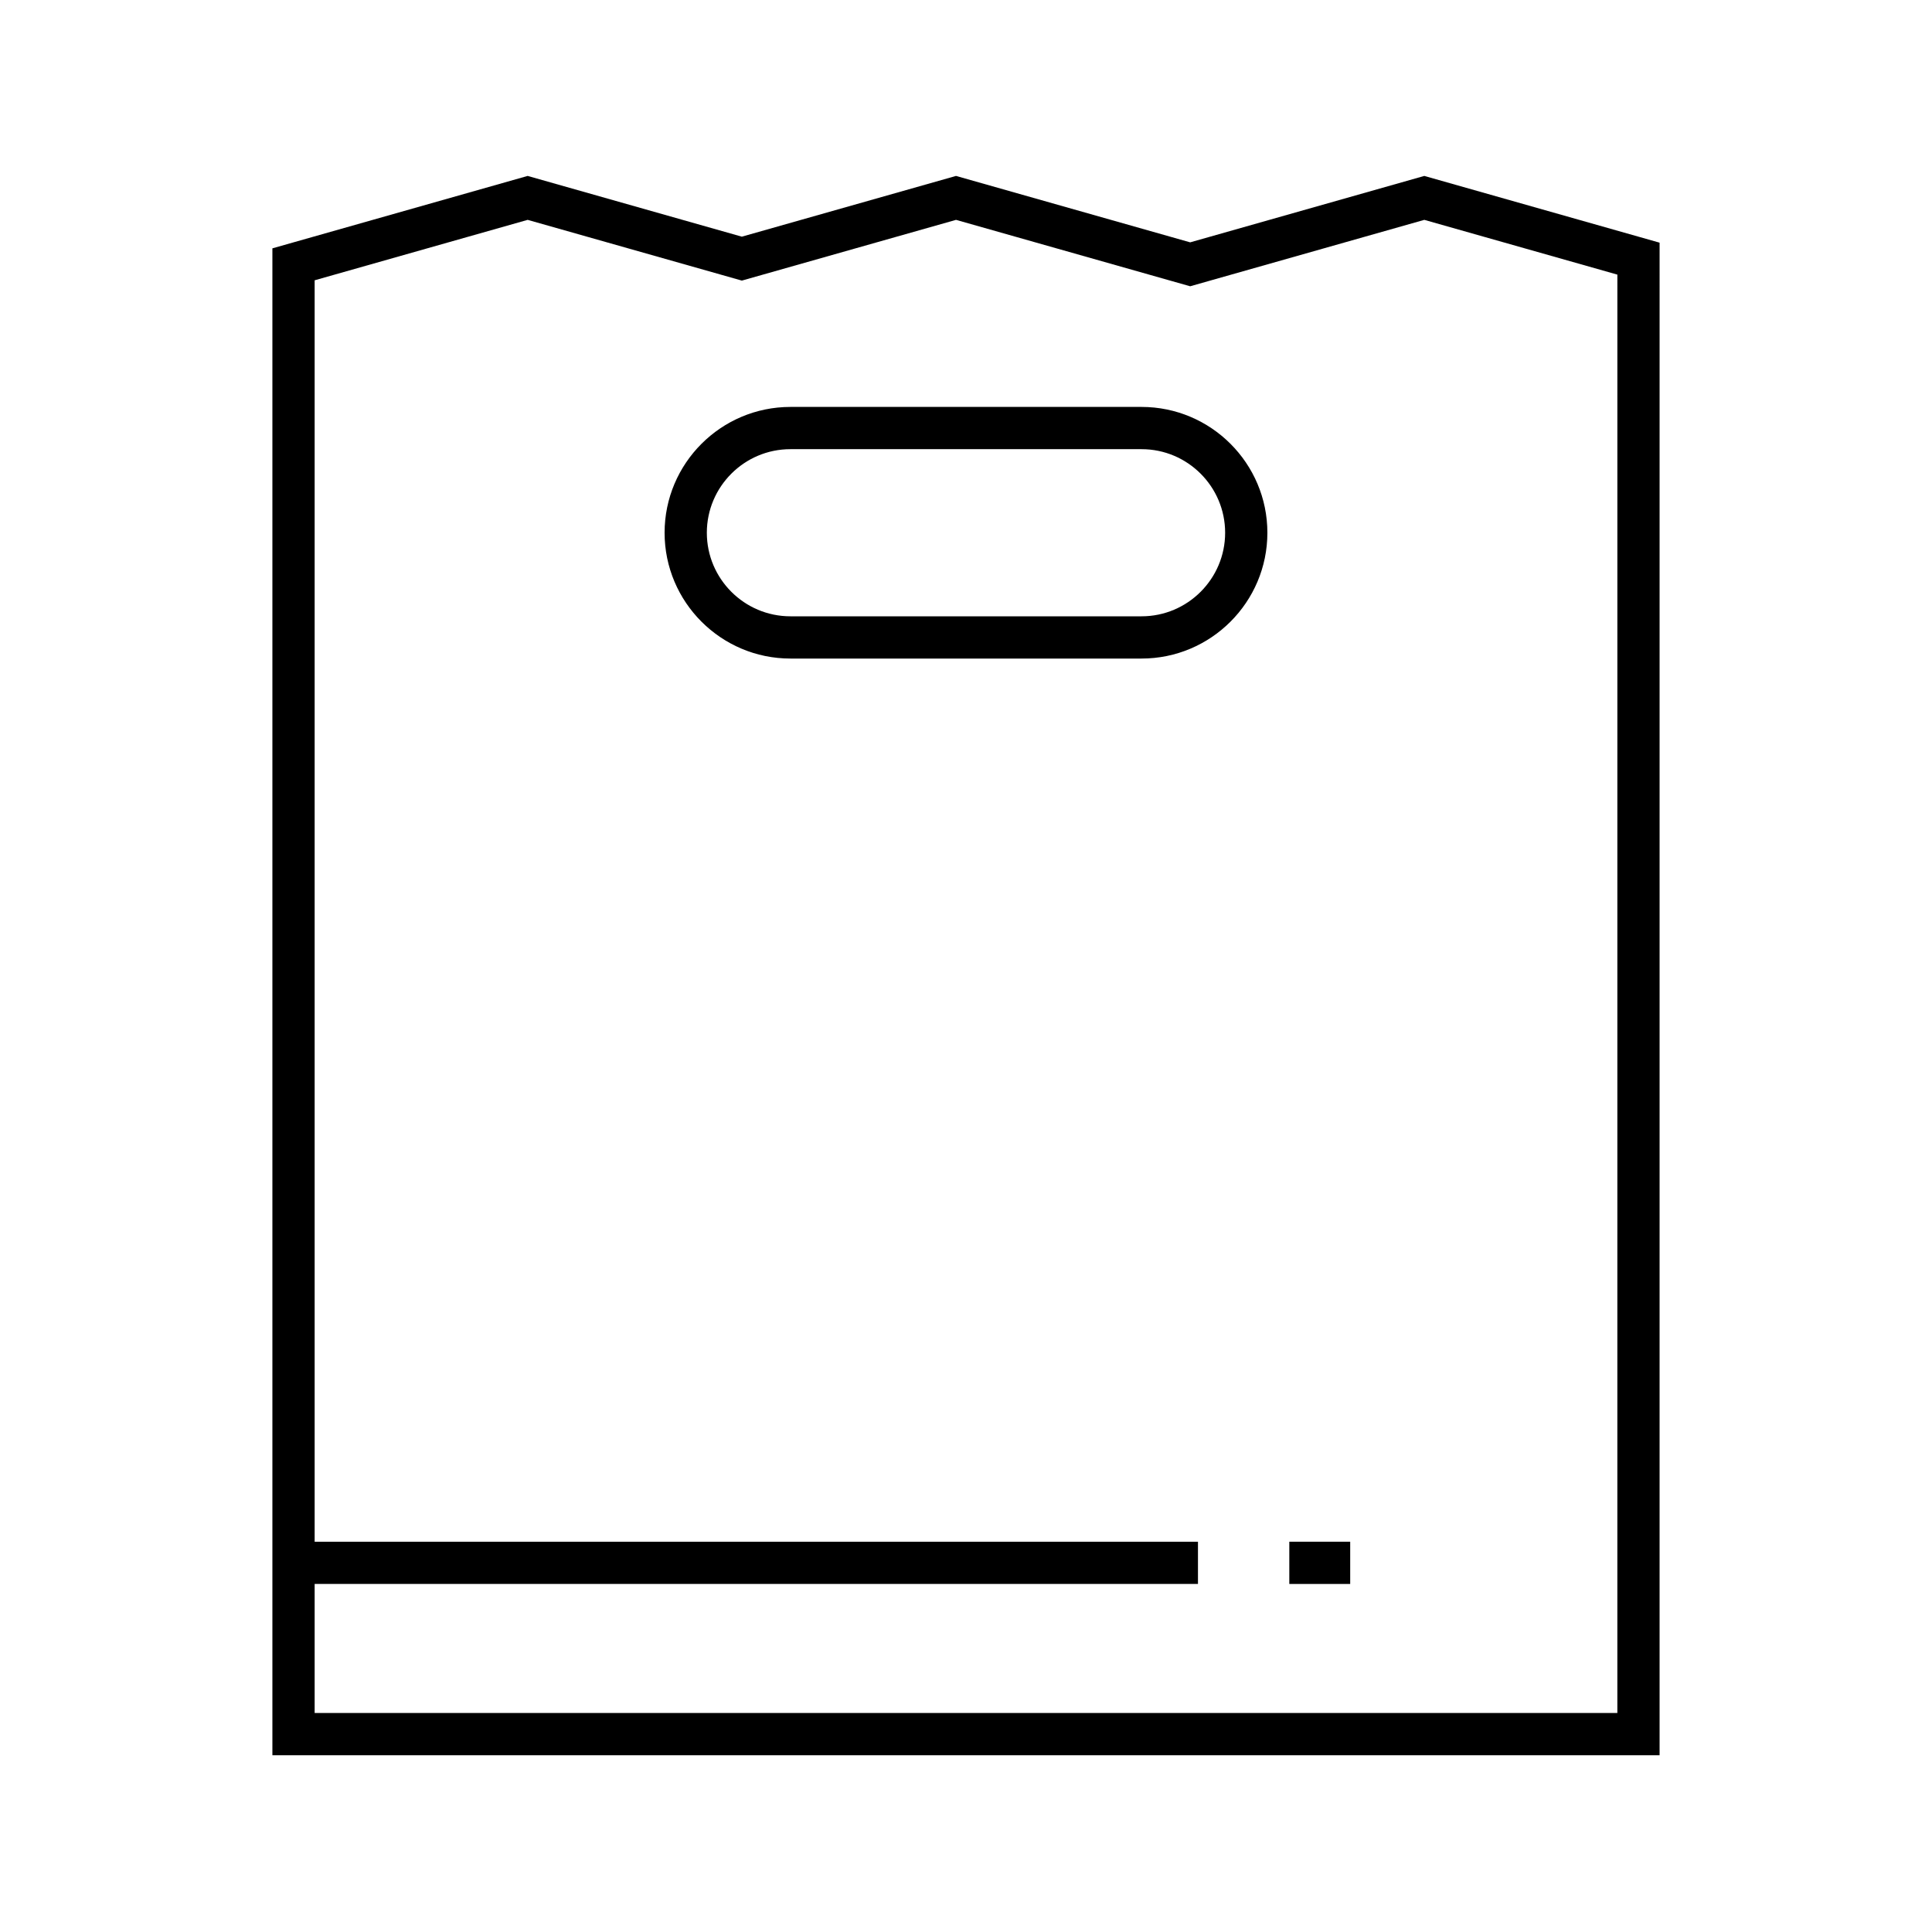 <?xml version="1.0" encoding="UTF-8"?>
<!-- Uploaded to: SVG Repo, www.svgrepo.com, Generator: SVG Repo Mixer Tools -->
<svg fill="#000000" width="800px" height="800px" version="1.1" viewBox="144 144 512 512" xmlns="http://www.w3.org/2000/svg">
 <g>
  <path d="m583.81 208.31-62.355-17.688-62.047 17.602-62.055-17.602-56.758 16.098-56.758-16.098-67.648 19.191v399.34h367.62zm-11.195 389.65h-345.23v-34.195h234.09v-11.195h-234.09v-334.29l56.453-16.016 56.762 16.098 56.758-16.098 62.051 17.602 62.047-17.602 51.164 14.512z"/>
  <path d="m446.53 251.84h-93.062c-18.387 0-33.344 14.957-33.344 33.344 0 18.383 14.957 33.34 33.344 33.34h93.062c18.383 0 33.34-14.957 33.34-33.34 0-18.387-14.957-33.344-33.34-33.344zm0 55.488h-93.062c-12.211 0-22.148-9.938-22.148-22.145 0-12.211 9.938-22.148 22.148-22.148h93.062c12.211 0 22.145 9.938 22.145 22.148s-9.934 22.145-22.145 22.145z"/>
  <path d="m485.68 552.57h16.137v11.195h-16.137z"/>
 </g>
</svg>